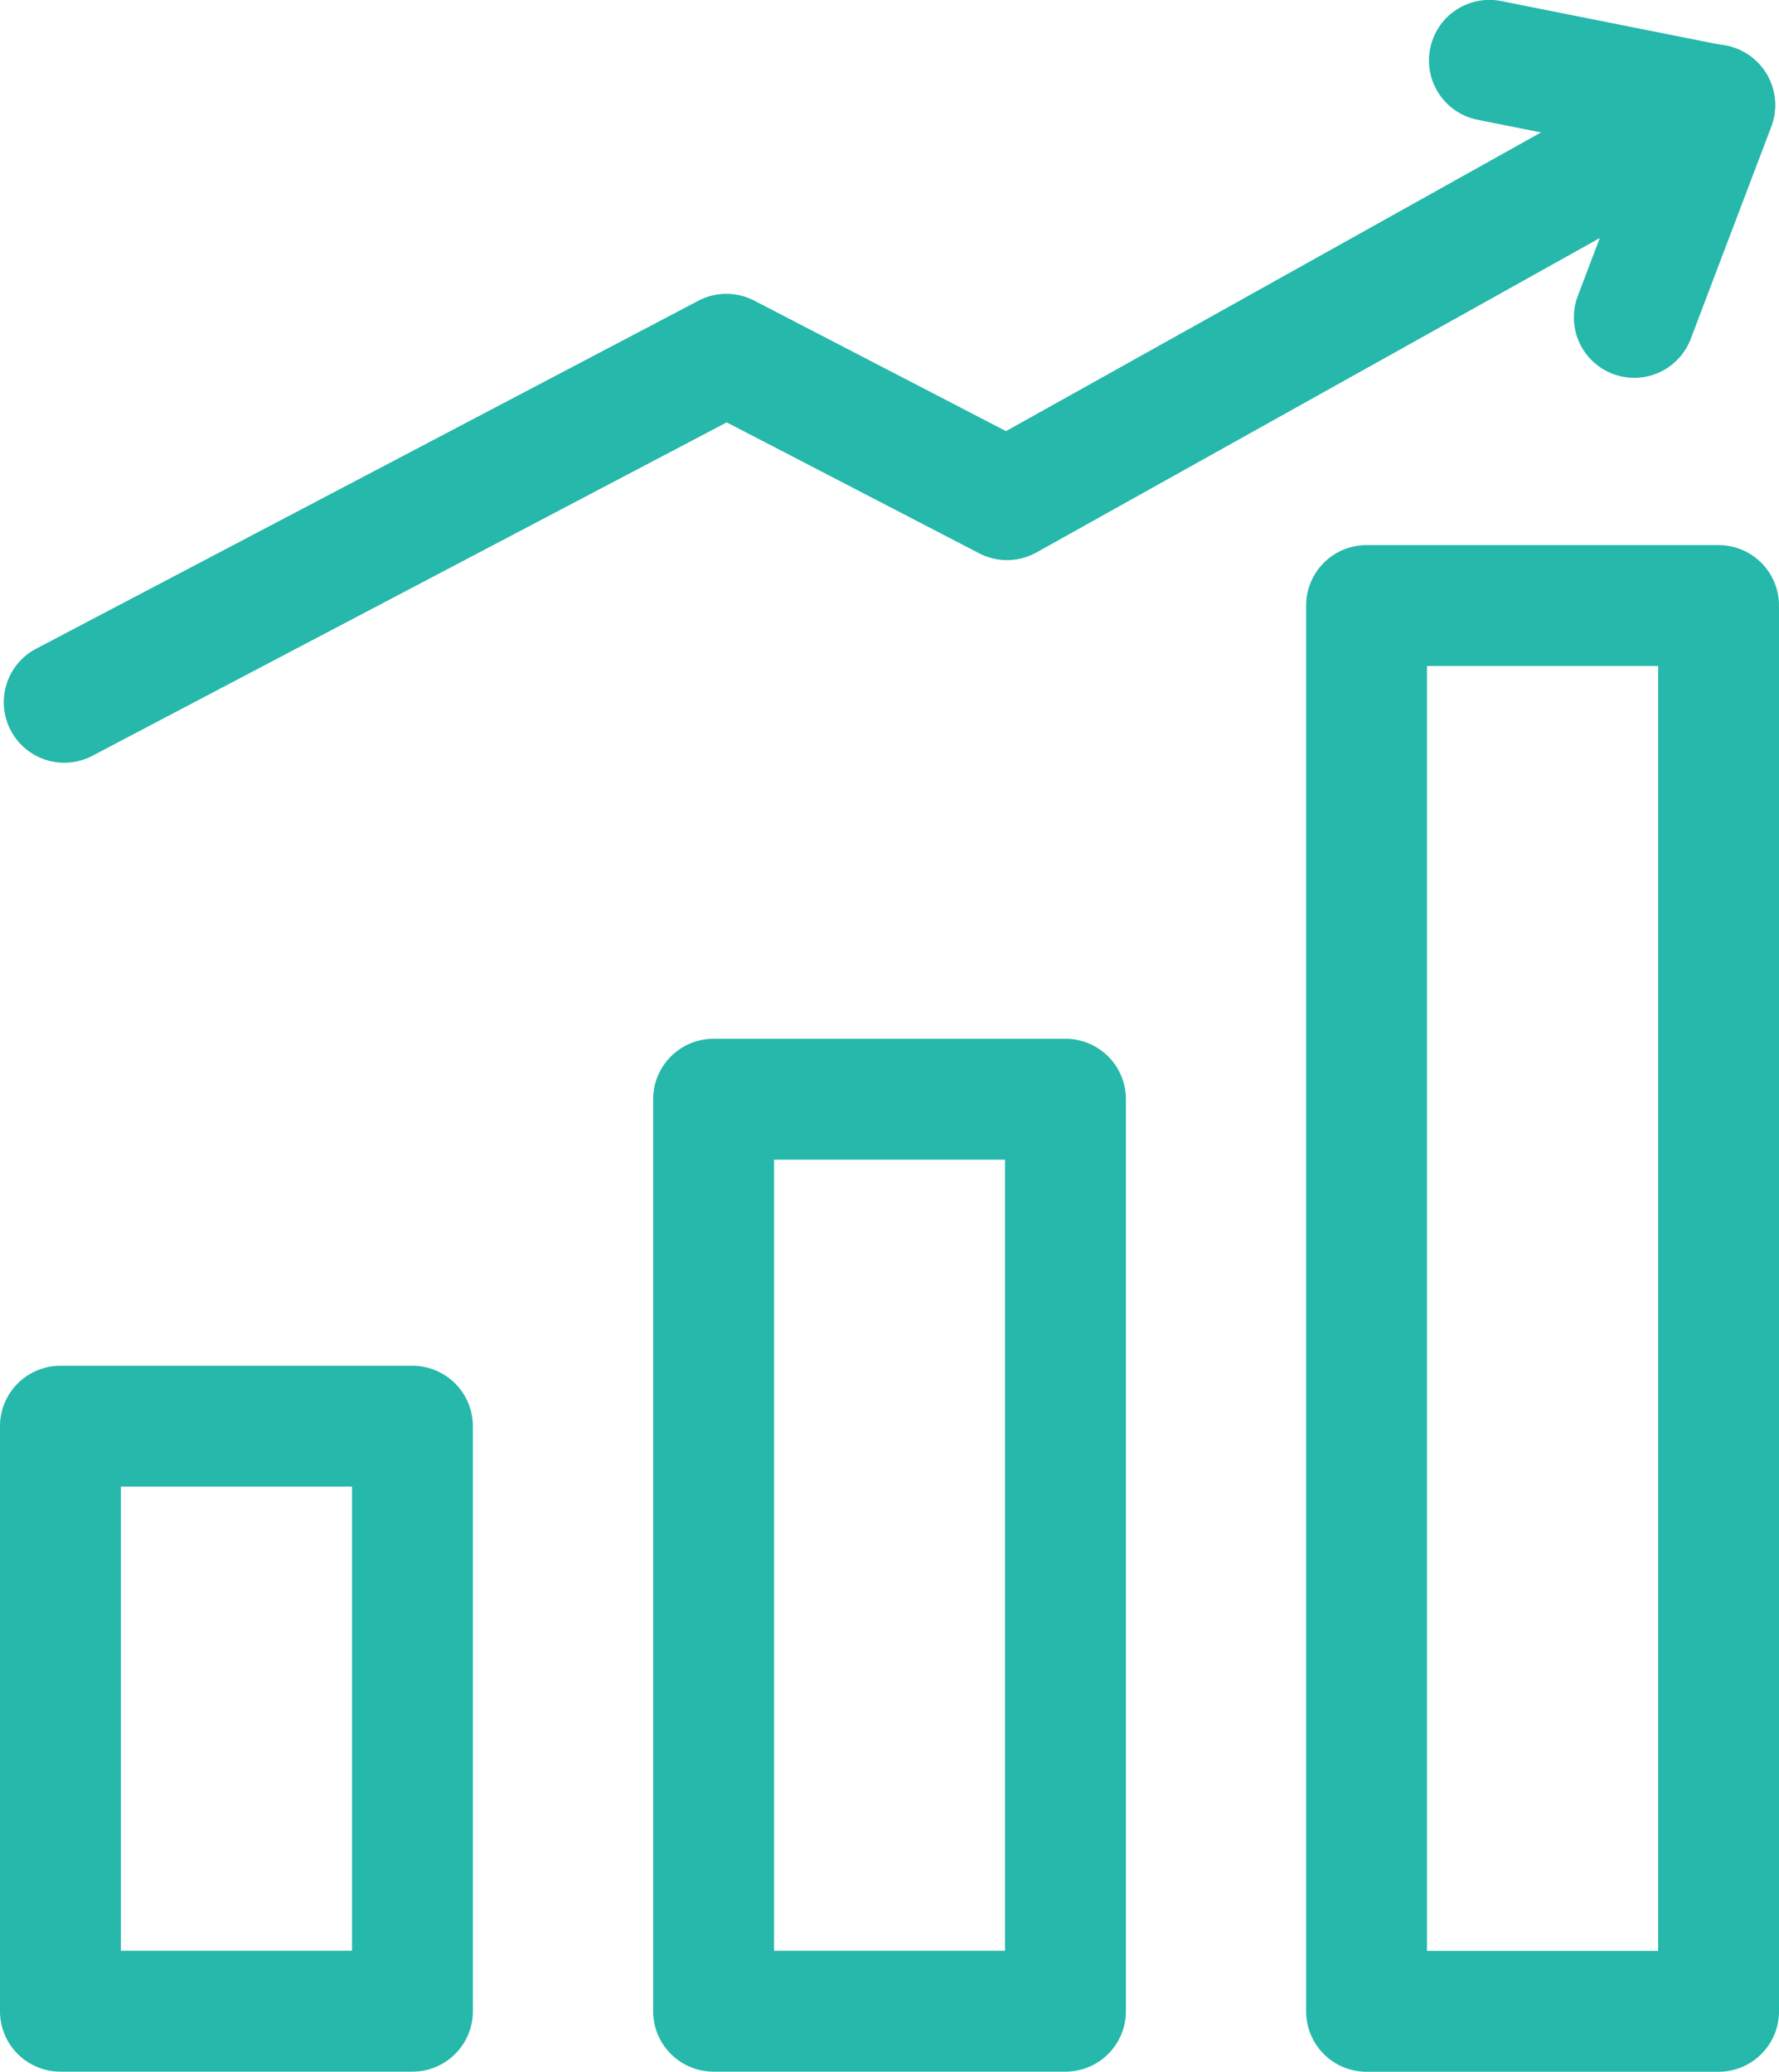<svg xmlns="http://www.w3.org/2000/svg" width="29.435" height="34.281" viewBox="0 0 29.435 34.281"><g transform="translate(-864 -3392)"><path d="M5.824,10.68H0a1,1,0,0,1-1-1V0A1,1,0,0,1,0-1H5.824a1,1,0,0,1,1,1V9.68A1,1,0,0,1,5.824,10.68ZM1,8.68H4.824V1H1Z" transform="translate(865 3415.6)" fill="#25b8ab"/><path d="M5.822,16.091H0a1,1,0,0,1-1-1V0A1,1,0,0,1,0-1H5.822a1,1,0,0,1,1,1V15.091A1,1,0,0,1,5.822,16.091ZM1,14.091H4.822V1H1Z" transform="translate(875.807 3410.189)" fill="#25b8ab"/><path d="M5.824,24.262H0a1,1,0,0,1-1-1V0A1,1,0,0,1,0-1H5.824a1,1,0,0,1,1,1V23.262A1,1,0,0,1,5.824,24.262ZM1,22.262H4.824V1H1Z" transform="translate(886.611 3402.02)" fill="#25b8ab"/><path d="M0,10.887a1,1,0,0,1-.886-.535A1,1,0,0,1-.465,9L10.492,3.242a1,1,0,0,1,.926,0L15.581,5.4,26.817-.873a1,1,0,0,1,1.361.386A1,1,0,0,1,27.792.873L16.086,7.407a1,1,0,0,1-.948.015L10.96,5.255.465,10.772A1,1,0,0,1,0,10.887Z" transform="translate(865.064 3393.734)" fill="#25b8ab"/><path d="M2.395,5.252A1,1,0,0,1,1.46,3.9l.912-2.405L-.2.981A1,1,0,0,1-.981-.2,1,1,0,0,1,.2-.981l3.726.742A1,1,0,0,1,4.661,1.1L3.33,4.606A1,1,0,0,1,2.395,5.252Z" transform="translate(888.645 3393)" fill="#25b8ab"/></g></svg>